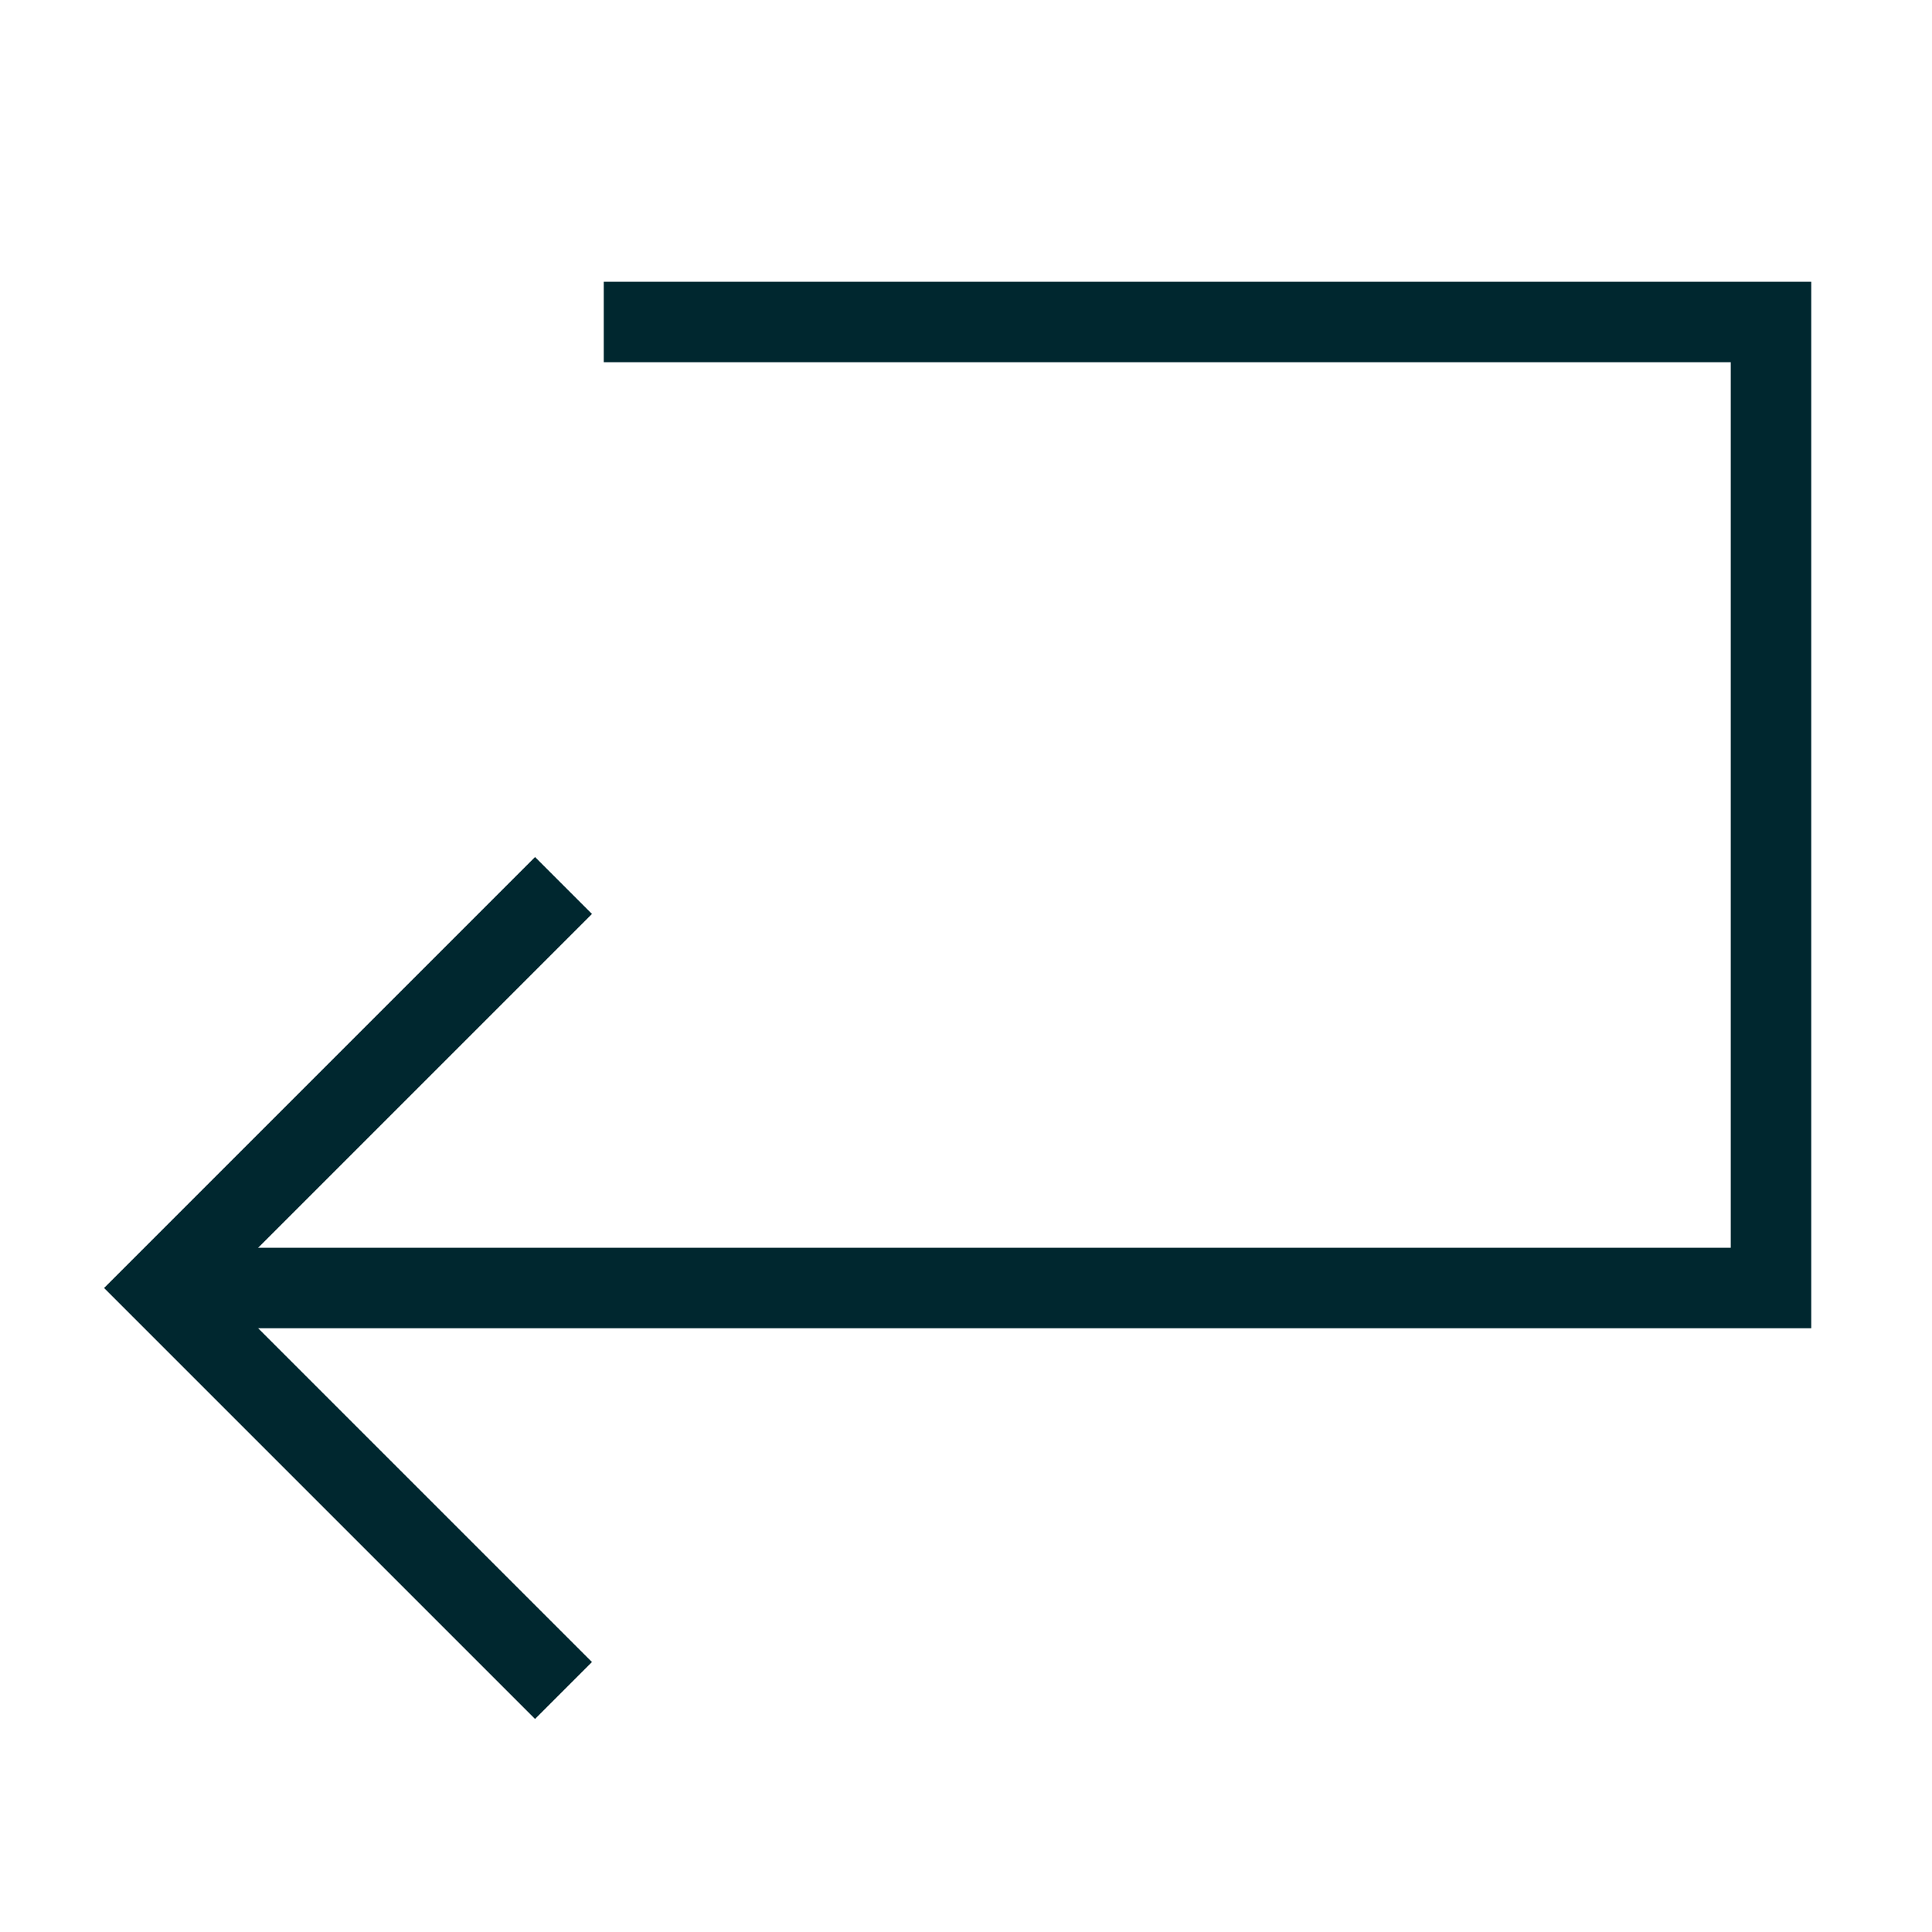 <svg height="24" viewBox="0 0 24 24" style="--icon-mobile-max-width: 16px; --icon-max-width: 20px" class="accordion__title-icon icon icon-picto-return" width="24" aria-hidden="true" xmlns="http://www.w3.org/2000/svg" xmlns:xlink="http://www.w3.org/1999/xlink">
        <path stroke-width="1" stroke="#00272F" fill="none" d="M7 21L2 16L7 11"></path>
        <path stroke-width="1" stroke="#00272F" fill="none" d="M2 16H22V4H7.5"></path>
      </svg>